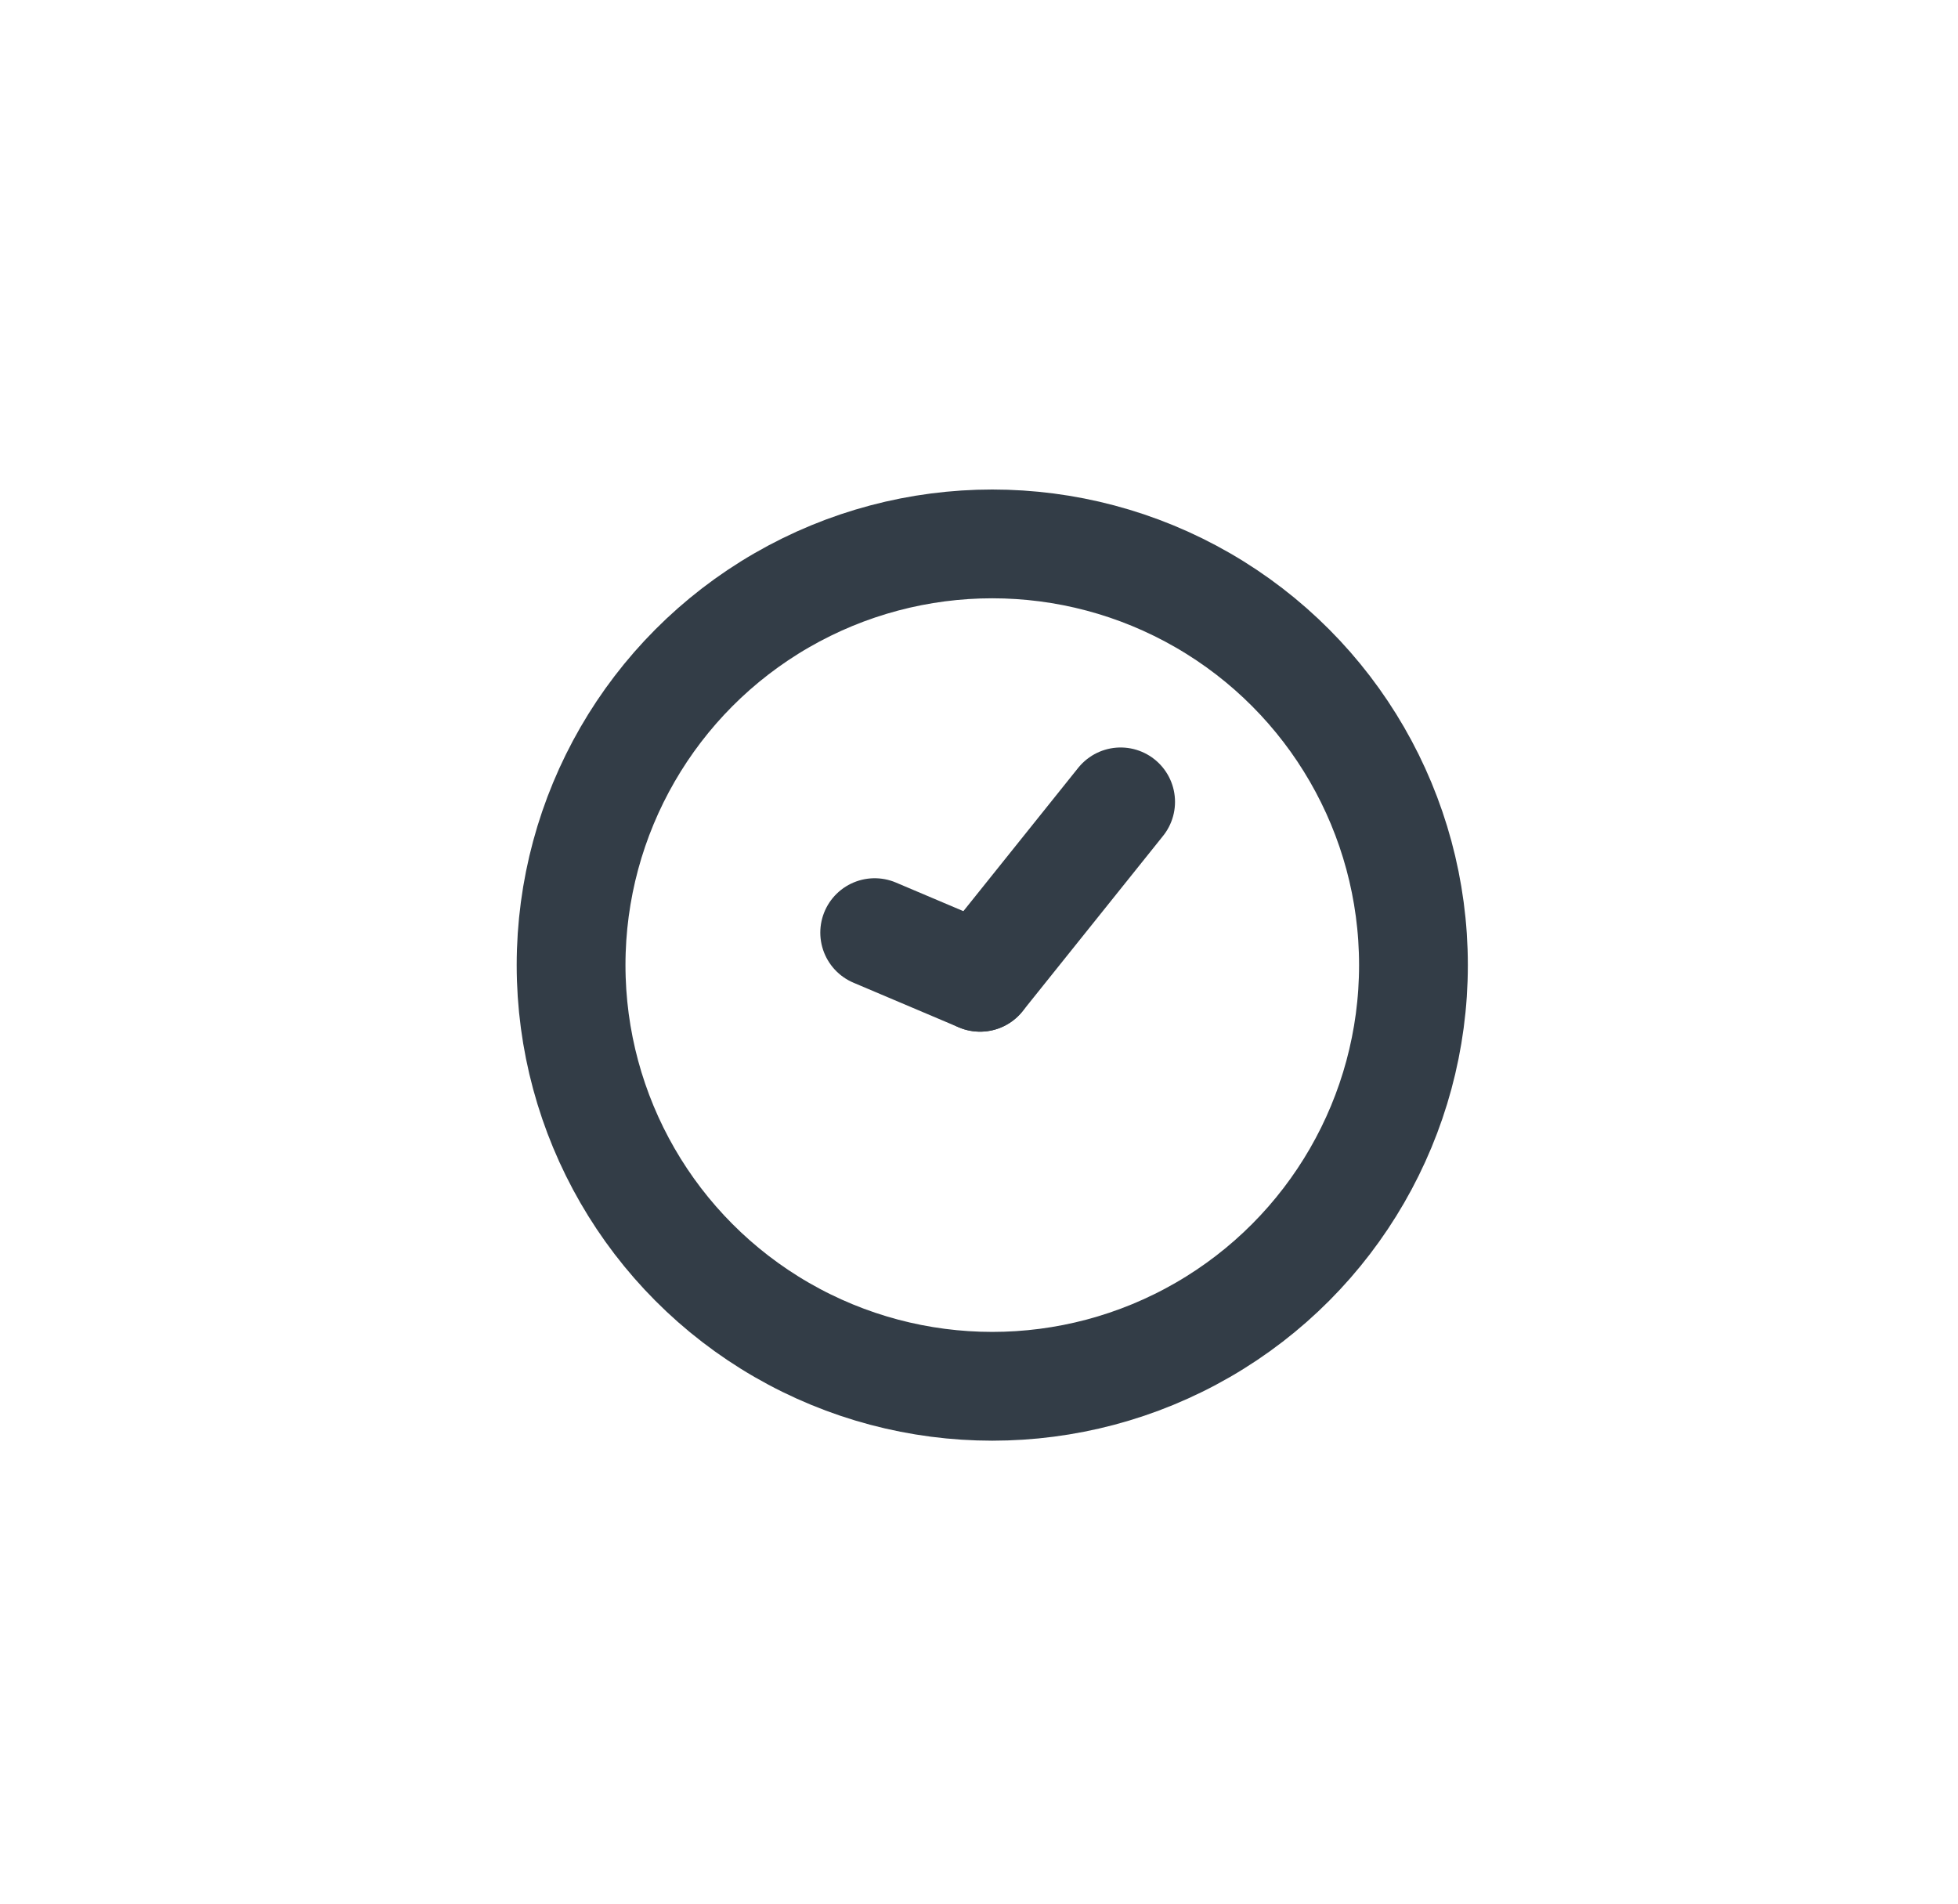 <?xml version="1.0" encoding="UTF-8"?> <svg xmlns="http://www.w3.org/2000/svg" width="36" height="35" viewBox="0 0 36 35" fill="none"><circle cx="18.244" cy="17.744" r="7.744" stroke="#333D47" stroke-width="2"></circle><path d="M18.02 17.968L20.604 14.743" stroke="#333D47" stroke-width="2" stroke-linecap="round"></path><path d="M16.082 17.147L18.019 17.968" stroke="#333D47" stroke-width="2" stroke-linecap="round"></path></svg> 